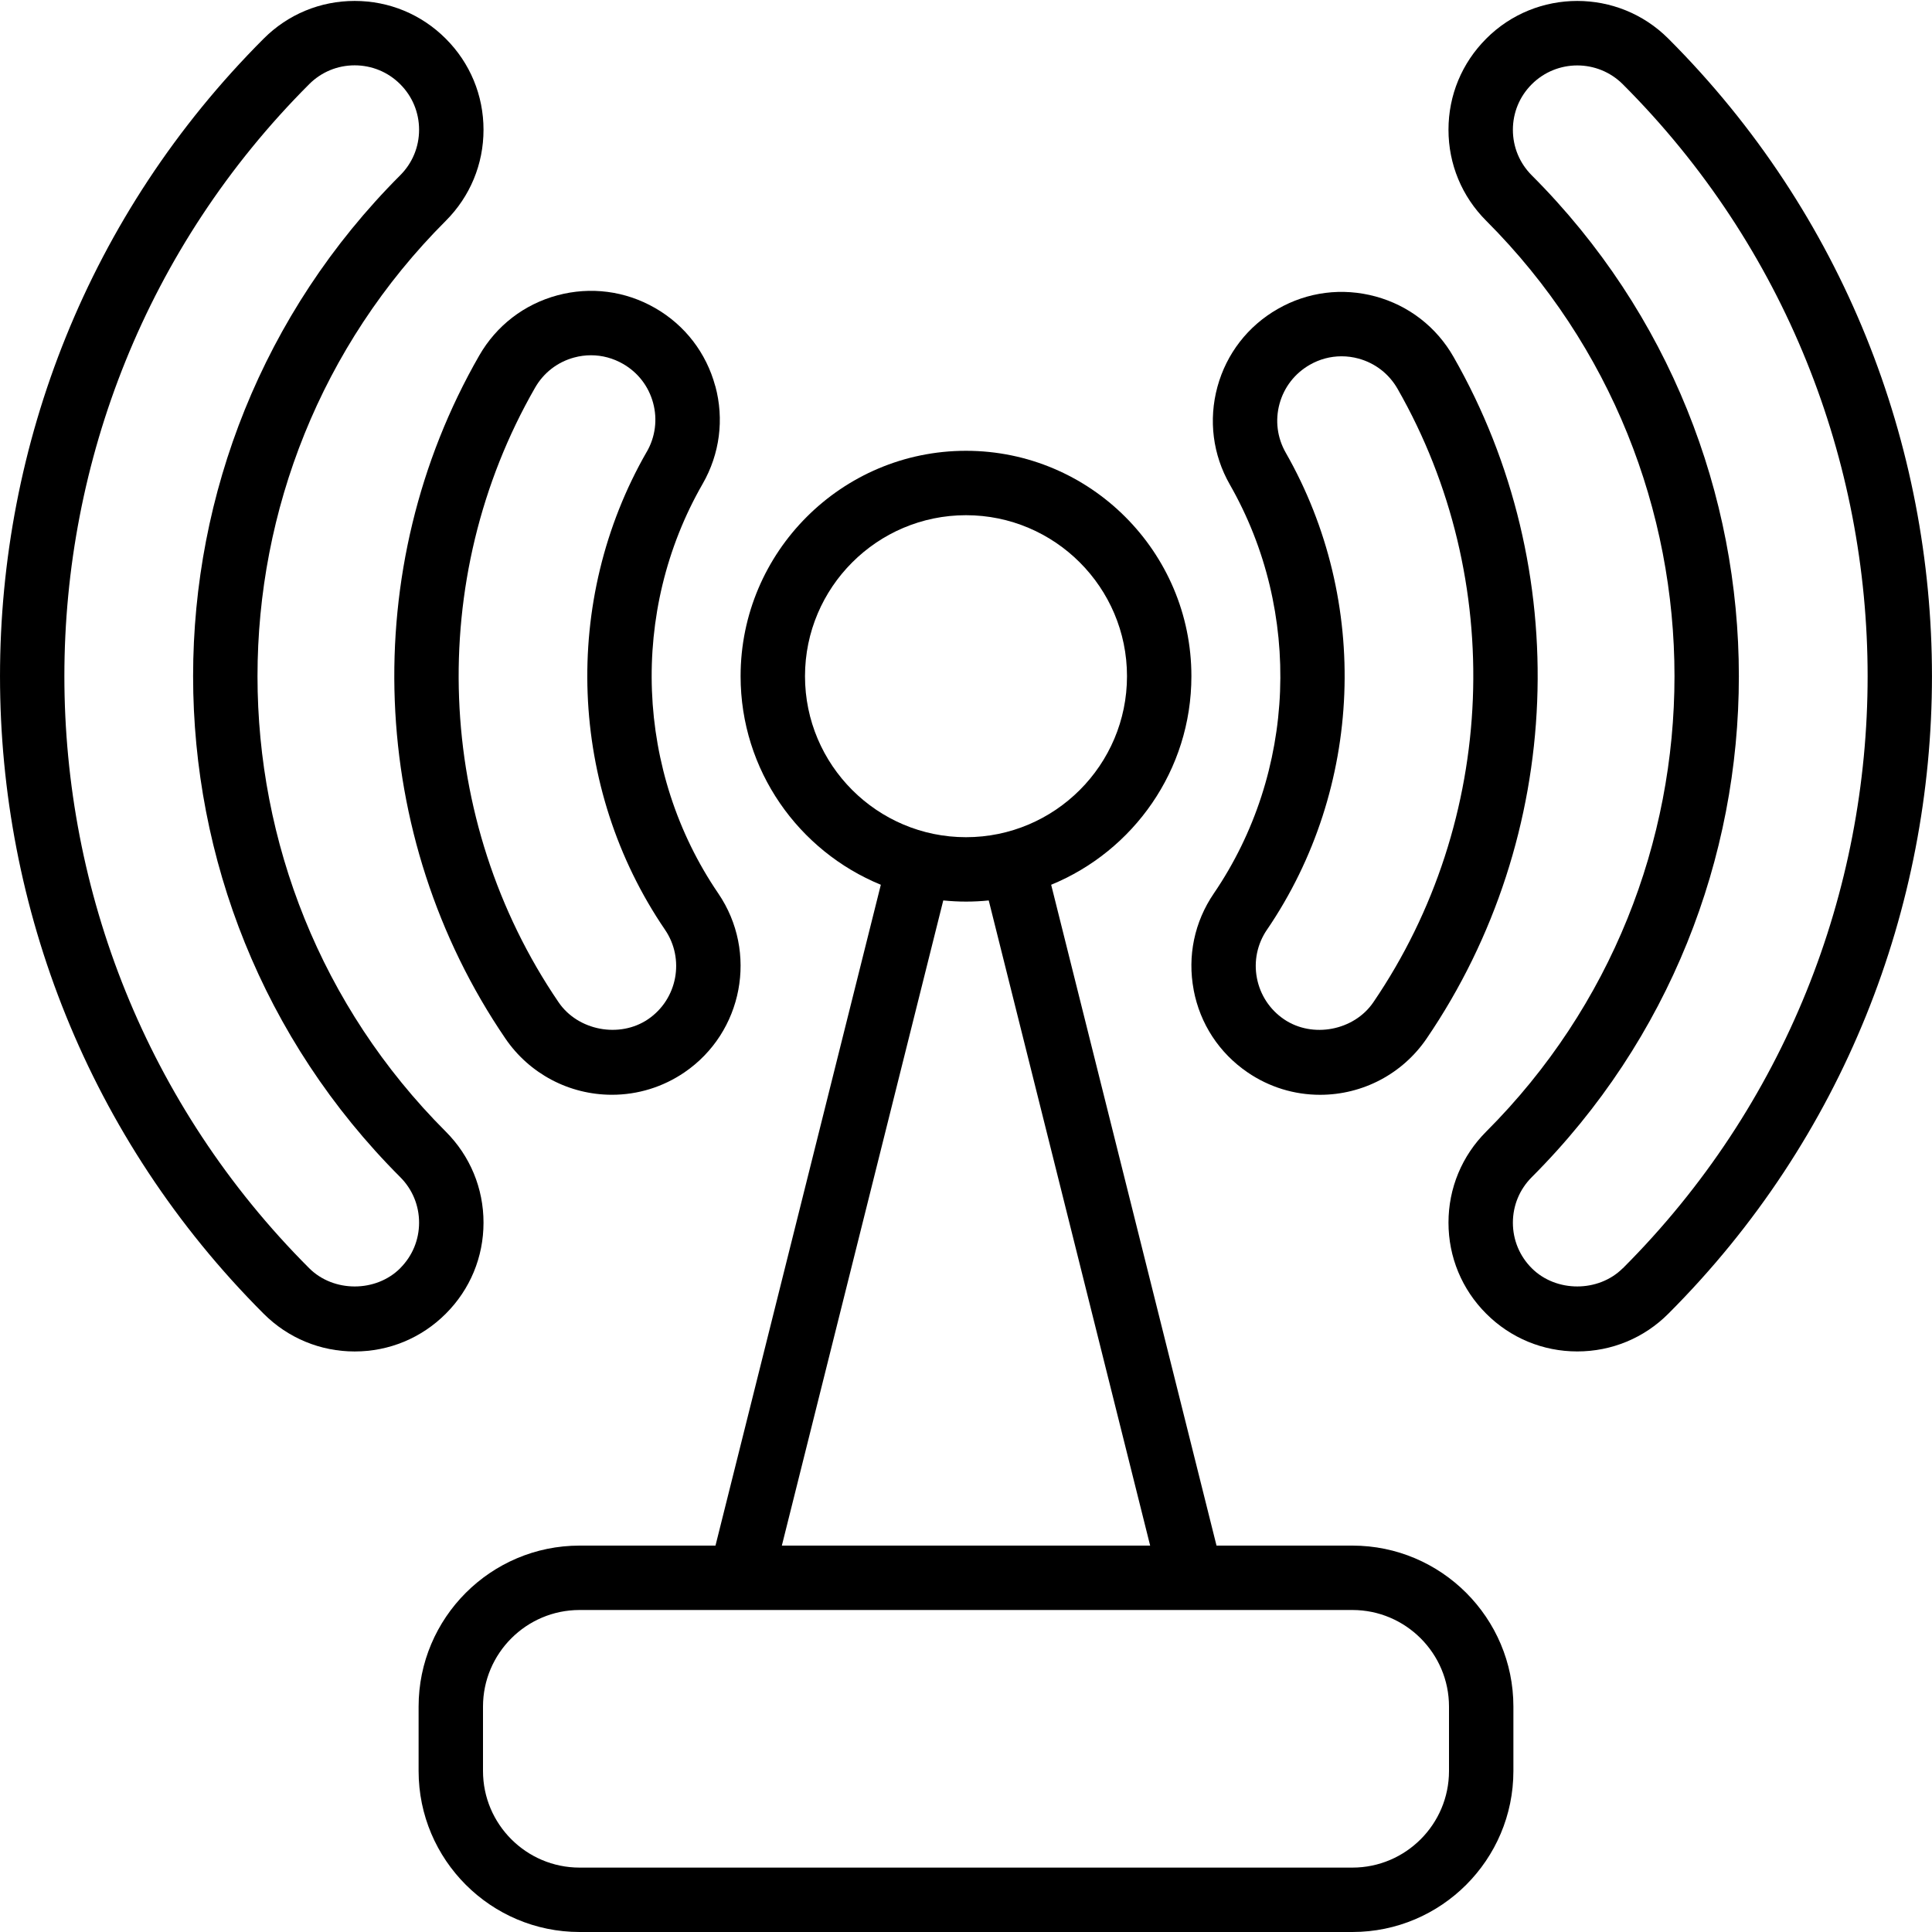 <?xml version="1.0" encoding="UTF-8"?>
<svg xmlns="http://www.w3.org/2000/svg" xmlns:xlink="http://www.w3.org/1999/xlink" width="60px" height="60px" viewBox="0 0 60 60" version="1.1">
    <!-- Generator: Sketch 50 (54983) - http://www.bohemiancoding.com/sketch -->
    <title>049 - Signal</title>
    <desc>Created with Sketch.</desc>
    <defs/>
    <g id="Page-1" stroke="none" stroke-width="1" fill="none" fill-rule="evenodd">
        <g id="049---Signal" fill="#000000" fill-rule="nonzero">
            <path d="M42,48 L37.78,48 L32.645,27.477 C35.196,26.431 37,23.923 37,21 C37,17.141 33.859,14 30,14 C26.141,14 23,17.141 23,21 C23,23.923 24.803,26.431 27.355,27.477 L22.22,48 L18,48 C15.243,48 13,50.243 13,53 L13,55 C13,57.757 15.243,60 18,60 L42,60 C44.757,60 47,57.757 47,55 L47,53 C47,50.243 44.757,48 42,48 Z M25,21 C25,18.243 27.243,16 30,16 C32.757,16 35,18.243 35,21 C35,23.757 32.757,26 30,26 C27.243,26 25,23.757 25,21 Z M29.294,27.964 C29.526,27.987 29.762,28 30,28 C30.238,28 30.474,27.988 30.706,27.964 L35.719,48 L24.281,48 L29.294,27.964 Z M45,55 C45,56.654 43.654,58 42,58 L18,58 C16.346,58 15,56.654 15,55 L15,53 C15,51.346 16.346,50 18,50 L42,50 C43.654,50 45,51.346 45,53 L45,55 Z" id="Shape"/>
            <path d="M22.213,11.991 C21.935,10.96 21.272,10.098 20.345,9.566 C19.417,9.033 18.34,8.894 17.308,9.172 C16.278,9.45 15.416,10.113 14.884,11.04 C11.091,17.64 11.409,25.967 15.696,32.253 C16.442,33.347 17.678,33.999 19.004,33.999 C19.809,33.999 20.587,33.759 21.255,33.304 C23.077,32.061 23.548,29.568 22.306,27.745 C19.737,23.977 19.546,18.985 21.821,15.027 C22.353,14.1 22.494,13.022 22.215,11.99 L22.213,11.991 Z M20.085,14.031 C17.432,18.65 17.654,24.475 20.652,28.873 C21.273,29.784 21.038,31.031 20.128,31.652 C19.24,32.255 17.946,32.006 17.348,31.127 C13.492,25.47 13.205,17.977 16.619,12.037 C16.885,11.574 17.315,11.242 17.831,11.103 C18.004,11.056 18.18,11.033 18.354,11.033 C18.7,11.033 19.041,11.124 19.349,11.301 C19.812,11.567 20.144,11.997 20.283,12.513 C20.423,13.029 20.352,13.568 20.086,14.032 L20.085,14.031 Z" id="Shape"/>
            <path d="M37.07,30.744 C37.268,31.794 37.864,32.703 38.747,33.305 C39.414,33.76 40.191,34 40.997,34 C42.324,34 43.56,33.347 44.305,32.253 C48.579,25.982 48.908,17.672 45.14,11.082 C44.61,10.154 43.75,9.488 42.719,9.207 C41.687,8.927 40.61,9.063 39.683,9.594 C38.755,10.124 38.089,10.984 37.808,12.014 C37.528,13.045 37.664,14.123 38.195,15.051 C40.454,19.005 40.258,23.989 37.696,27.747 C37.093,28.63 36.872,29.694 37.071,30.744 L37.07,30.744 Z M39.347,28.874 C42.337,24.487 42.566,18.672 39.93,14.059 C39.665,13.595 39.596,13.056 39.737,12.54 C39.878,12.025 40.211,11.596 40.675,11.33 C40.981,11.154 41.32,11.065 41.662,11.065 C41.839,11.065 42.016,11.088 42.191,11.136 C42.707,11.277 43.136,11.61 43.402,12.074 C46.793,18.005 46.498,25.483 42.65,31.127 C42.053,32.005 40.759,32.258 39.872,31.652 C39.432,31.351 39.134,30.896 39.034,30.372 C38.934,29.848 39.046,29.315 39.346,28.874 L39.347,28.874 Z" id="Shape"/>
            <path d="M46.156,1.201 C45.4,1.956 44.984,2.96 44.984,4.029 C44.984,5.098 45.4,6.101 46.156,6.857 C53.952,14.655 53.952,27.344 46.156,35.142 C45.4,35.898 44.984,36.902 44.984,37.97 C44.984,39.038 45.4,40.043 46.156,40.798 C46.912,41.554 47.916,41.97 48.984,41.97 C50.052,41.97 51.058,41.554 51.812,40.798 C62.728,29.881 62.728,12.117 51.812,1.2 C50.253,-0.361 47.714,-0.361 46.156,1.2 L46.156,1.201 Z M50.397,39.386 C49.643,40.14 48.326,40.141 47.57,39.386 C47.192,39.008 46.984,38.506 46.984,37.972 C46.984,37.438 47.192,36.936 47.57,36.558 C56.146,27.98 56.146,14.023 47.57,5.445 C47.192,5.067 46.984,4.565 46.984,4.031 C46.984,3.497 47.192,2.995 47.57,2.617 C47.96,2.227 48.472,2.032 48.984,2.032 C49.496,2.032 50.008,2.227 50.398,2.617 C60.535,12.755 60.535,29.249 50.398,39.388 L50.397,39.386 Z" id="Shape"/>
            <path d="M15.016,37.971 C15.016,36.903 14.6,35.899 13.844,35.143 C6.048,27.345 6.048,14.656 13.844,6.858 C14.6,6.102 15.016,5.098 15.016,4.03 C15.016,2.962 14.6,1.957 13.844,1.202 C13.088,0.445 12.084,0.029 11.015,0.029 C9.946,0.029 8.942,0.445 8.188,1.201 C-2.729,12.118 -2.729,29.882 8.188,40.799 C8.944,41.555 9.948,41.971 11.016,41.971 C12.084,41.971 13.088,41.555 13.844,40.799 C14.6,40.044 15.016,39.04 15.016,37.971 Z M12.43,39.385 C11.674,40.141 10.358,40.141 9.602,39.385 C-0.535,29.247 -0.535,12.753 9.602,2.614 C9.979,2.237 10.48,2.029 11.014,2.029 C11.548,2.029 12.051,2.237 12.429,2.615 C12.807,2.993 13.015,3.495 13.015,4.029 C13.015,4.563 12.807,5.065 12.429,5.443 C3.853,14.021 3.853,27.978 12.429,36.556 C12.807,36.934 13.015,37.436 13.015,37.97 C13.015,38.504 12.807,39.006 12.429,39.384 L12.43,39.385 Z" id="Shape"/>
        </g>
    </g>
</svg>
